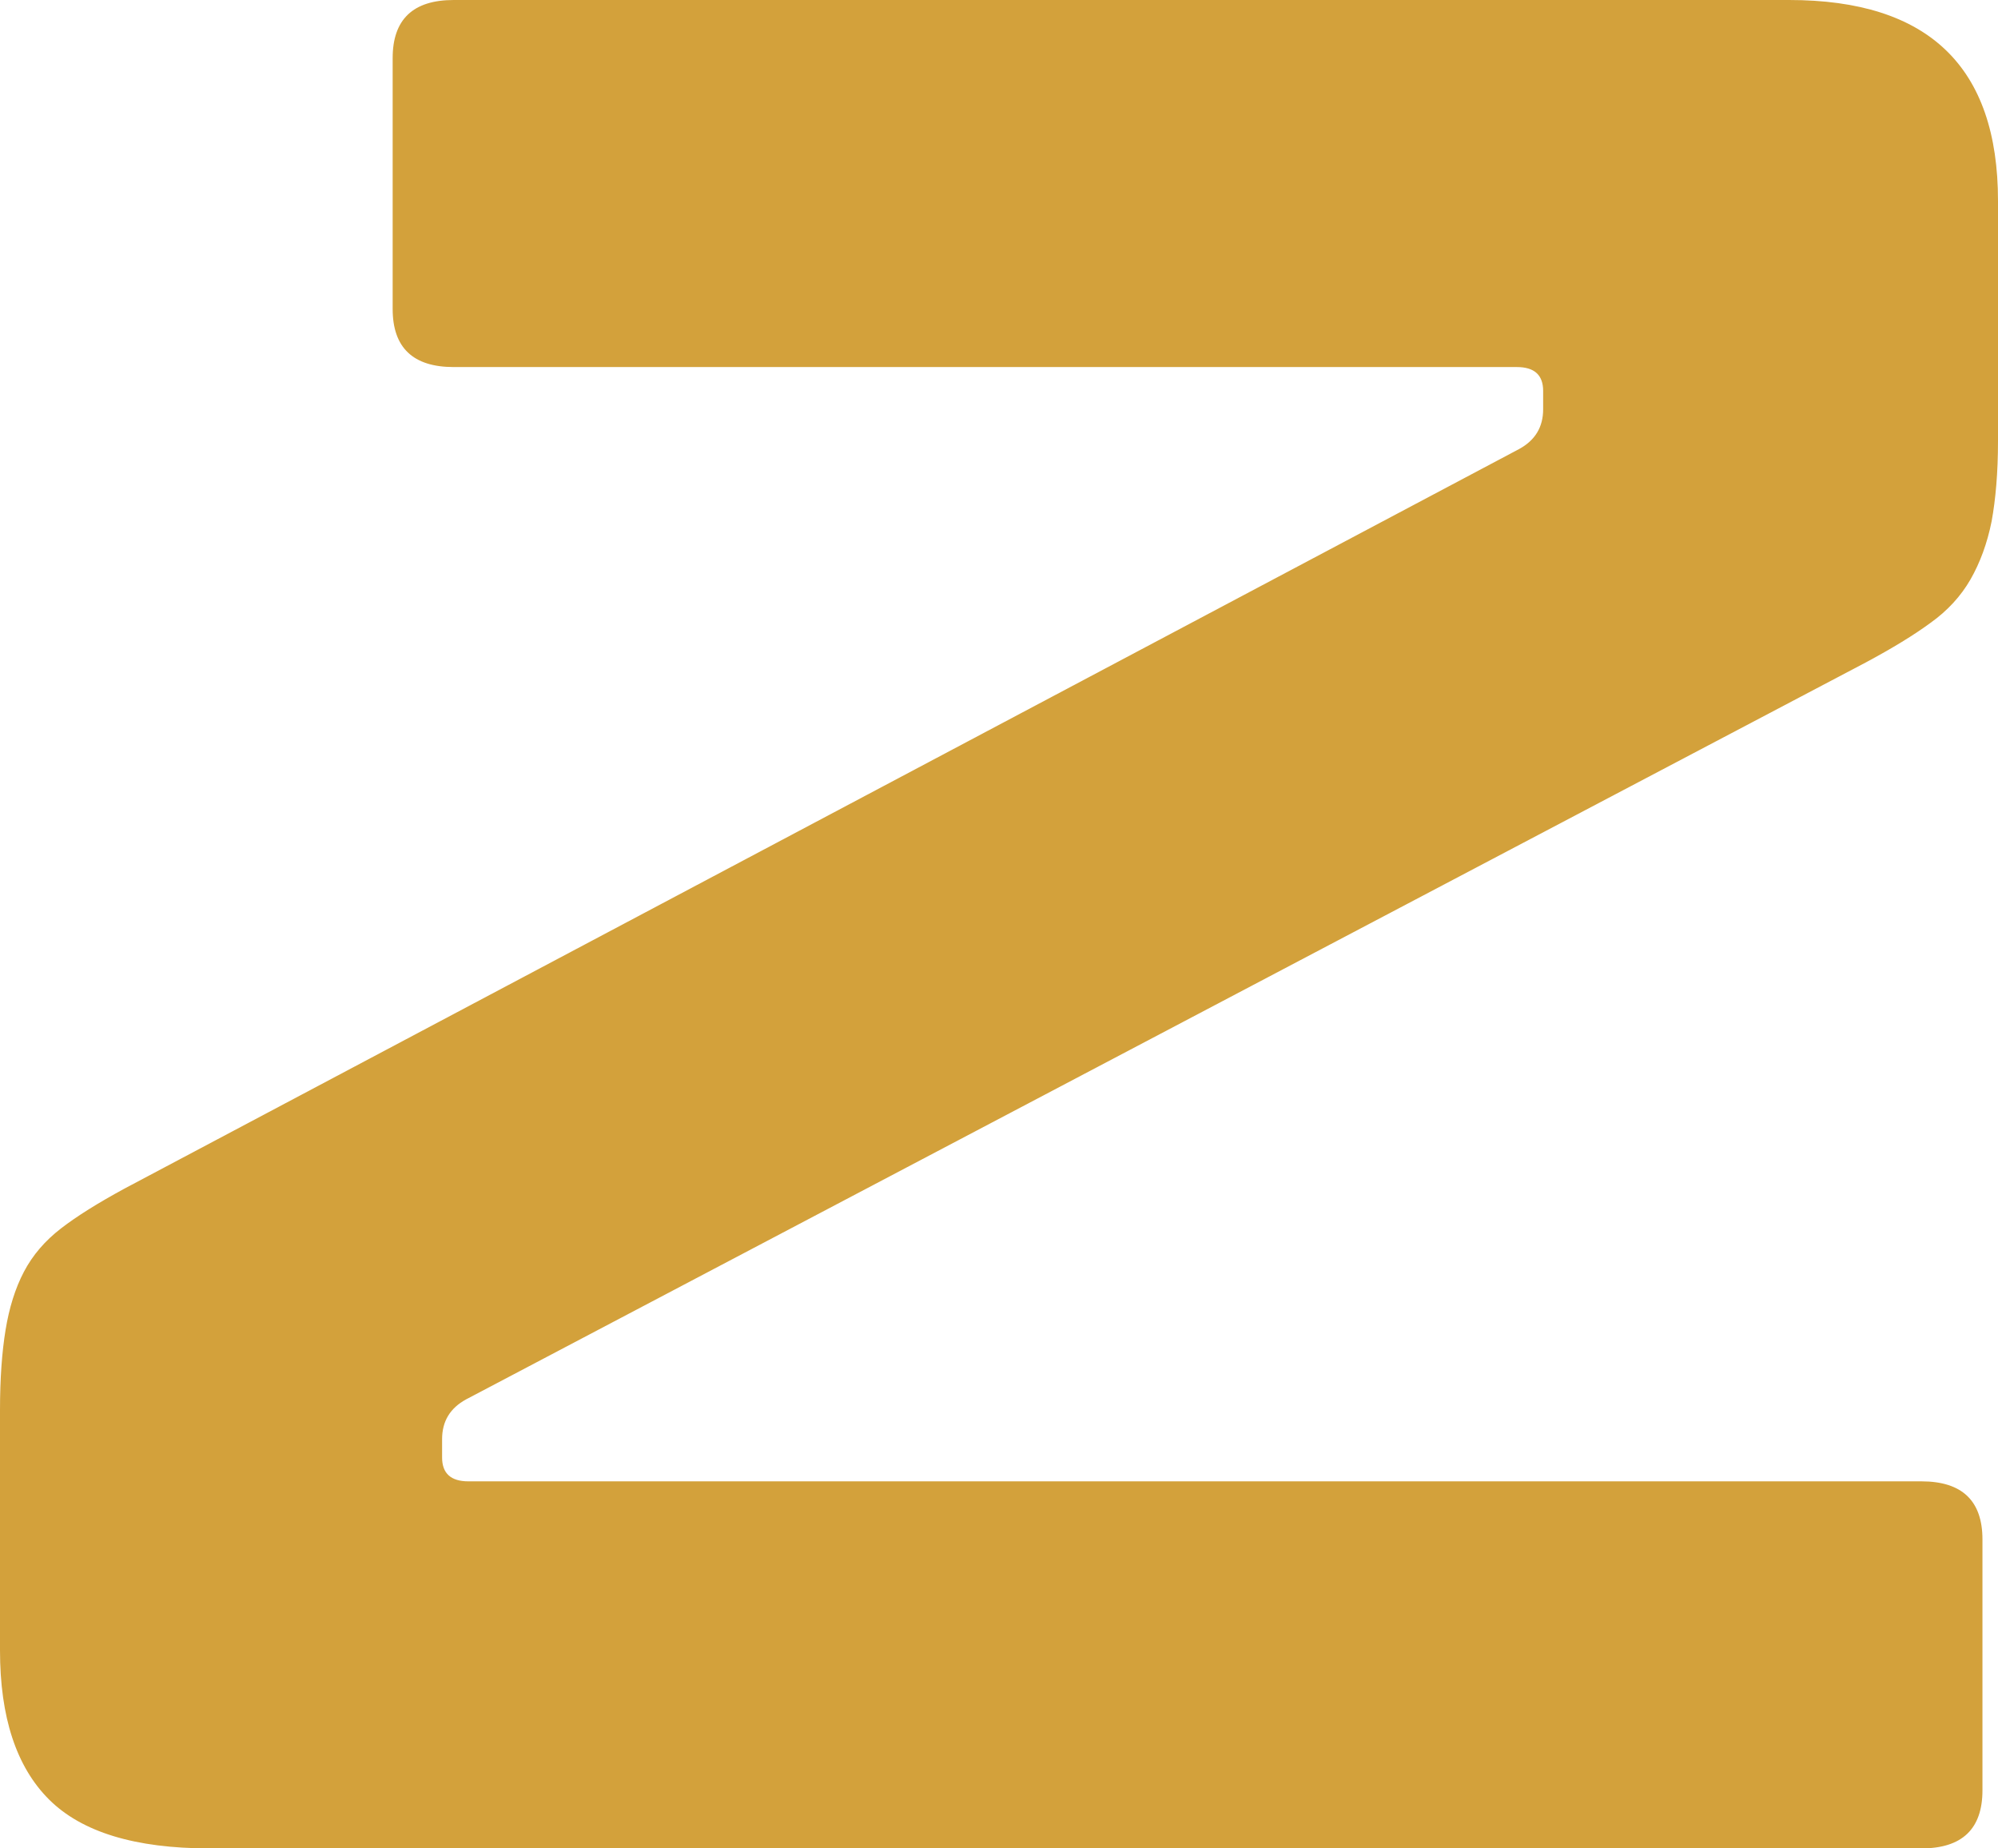 <svg width="320" height="296" viewBox="0 0 320 296" fill="none" xmlns="http://www.w3.org/2000/svg">
<path d="M286.544 0C308.891 0 320 10.699 320 32.16V70.625C320 75.719 319.617 79.986 318.978 83.489C318.276 86.991 317.127 90.112 315.595 92.787C314.062 95.461 311.891 97.818 309.21 99.728C306.528 101.702 303.081 103.804 298.803 106.096L74.637 224.102C72.083 225.503 70.806 227.604 70.806 230.47V233.399C70.806 235.947 72.211 237.22 75.02 237.22H307.741C314.254 237.22 317.51 240.341 317.51 246.518V286.702C317.51 292.88 314.254 296 307.741 296H33.52C21.644 296 13.089 293.389 7.853 288.167C2.618 282.945 0 274.984 0 264.286V225.821C0 220.726 0.319 216.46 0.894 212.957C1.468 209.454 2.426 206.334 3.831 203.659C5.235 200.985 7.215 198.692 9.769 196.718C12.322 194.744 15.706 192.642 19.92 190.349L243.32 71.898C245.874 70.497 247.151 68.396 247.151 65.53V62.601C247.151 60.053 245.746 58.78 242.937 58.78H72.658C66.145 58.78 62.889 55.659 62.889 49.482V9.298C62.889 3.12 66.145 0 72.658 0H286.544Z" fill="#D3A13B"/>
</svg>
